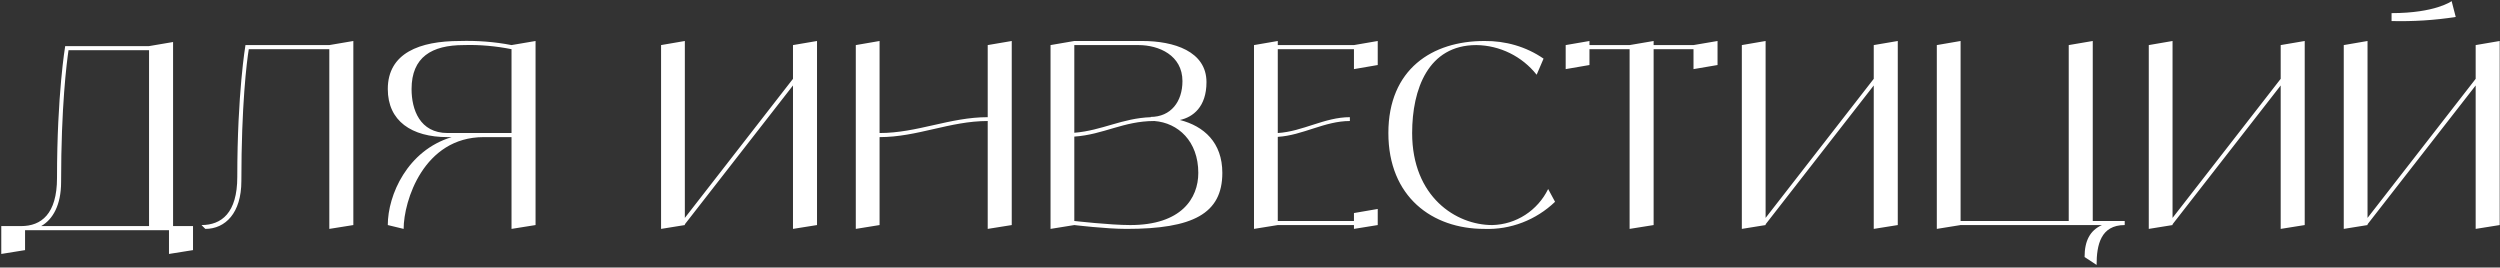<?xml version="1.0" encoding="UTF-8"?> <svg xmlns="http://www.w3.org/2000/svg" width="841" height="90" viewBox="0 0 841 90" fill="none"><rect x="0" y="0" width="841" height="90" fill="#333333" stroke="none"/><path d="M58.222 76.054H64.93V84.138L56.846 85.428V77.43H8.428V84.138L0.43 85.428V76.054H7.138C13.846 76.054 19.178 72.012 19.178 59.886C19.178 31.678 21.93 15.51 21.93 15.51H50.138L58.222 14.134V76.054ZM13.846 76.054H50.138V16.886H23.048C22.446 21.1 20.554 35.634 20.554 61.262C20.554 68.916 17.802 73.818 13.846 76.054ZM110.781 15.166L118.865 13.79V75.71L110.781 77V16.542H83.691C83.003 20.756 81.197 35.29 81.197 60.918C81.197 71.668 75.779 77 69.071 77L67.781 75.71C74.489 75.71 79.821 71.668 79.821 59.542C79.821 31.334 82.573 15.166 82.573 15.166H110.781ZM172.077 15.166L180.161 13.79V75.71L172.077 77V46.126H162.703C142.493 46.126 135.785 67.626 135.785 77L130.453 75.71C130.453 65.562 137.075 50.598 151.953 46.126H150.577C138.451 46.126 130.453 40.708 130.453 29.958C130.453 17.832 141.203 13.79 154.619 13.79C160.467 13.618 166.315 14.048 172.077 15.166ZM150.577 44.75H172.077V16.542C166.831 15.51 161.413 14.994 155.995 15.166C145.245 15.166 138.451 19.208 138.451 29.958C138.451 36.838 141.203 44.75 150.577 44.75ZM266.76 15.166L274.844 13.79V75.71L266.76 77V28.754L230.382 75.452V75.71L222.384 77V15.166L230.382 13.79V73.302L266.76 26.518V15.166ZM332.266 15.166L340.35 13.79V75.71L332.266 77V40.708C319.538 40.708 308.616 46.126 295.888 46.126V75.71L287.89 77V15.166L295.888 13.79V44.75C308.616 44.75 319.538 39.418 332.266 39.418V15.166ZM396.916 40.364C405 42.428 411.192 47.932 411.192 58.166C411.192 71.926 401.216 77 378.942 77C372.062 77 361.398 75.71 361.398 75.71L353.4 77V15.166L361.398 13.79H384.274C394.852 13.79 405.86 17.23 405.86 27.636C405.86 35.978 401.302 39.418 396.916 40.364ZM382.984 15.166H361.398V44.664C370.858 43.89 377.394 39.762 387.198 39.418L387.026 39.332C393.906 39.332 397.776 34.172 397.776 27.292C397.776 18.606 389.864 15.166 382.984 15.166ZM380.232 75.71C397.346 75.71 403.108 66.766 403.108 58.166C403.108 47.502 396.314 41.31 388.316 40.708C377.91 40.708 371.288 45.266 361.398 45.954V74.334C361.398 74.334 373.438 75.71 380.232 75.71ZM455.471 15.166L463.469 13.79V21.874L455.471 23.25V16.542H429.843V44.75C438.271 44.234 445.581 39.418 454.095 39.418V40.708C445.581 40.708 438.271 45.524 429.843 46.04V74.334H455.471V71.668L463.469 70.292V75.71L455.471 77V75.71H429.843L421.845 77V15.166L429.843 13.79V15.166H455.471ZM520.798 63.584L523.12 67.884C516.756 73.99 508.156 77.344 499.298 77C481.84 77 467.048 66.25 467.048 44.75C467.048 23.25 481.84 13.79 499.298 13.79C506.436 13.704 513.402 15.682 519.25 19.724L516.928 25.142C512.026 18.95 504.544 15.252 496.632 15.166C480.464 15.166 475.046 29.958 475.046 44.75C475.046 66.25 489.838 75.71 501.964 75.71C510.048 75.538 517.272 70.808 520.798 63.584ZM569.696 15.166L577.78 13.79V21.874L569.696 23.25V16.542H556.28V75.71L548.196 77V16.542H534.694V21.874L526.696 23.25V15.166L534.694 13.79V15.166H548.196L556.28 13.79V15.166H569.696ZM630.328 15.166L638.412 13.79V75.71L630.328 77V28.754L593.95 75.452V75.71L585.952 77V15.166L593.95 13.79V73.302L630.328 26.518V15.166ZM704.004 74.334H714.754V75.71C706.67 75.71 705.294 82.418 705.294 89.126L701.252 86.46C701.252 81.042 703.058 77.516 707.1 75.71H659.542L651.544 77V15.166L659.542 13.79V74.334H695.92V15.166L704.004 13.79V74.334ZM767.223 15.166L775.307 13.79V75.71L767.223 77V28.754L730.845 75.452V75.71L722.847 77V15.166L730.845 13.79V73.302L767.223 26.518V15.166ZM824.731 0.374L826.107 5.706C818.969 6.824 811.745 7.254 804.521 7.082V4.416C819.313 4.416 824.731 0.374 824.731 0.374ZM832.815 15.166L840.899 13.79V75.71L832.815 77V28.754L796.437 75.452V75.71L788.439 77V15.166L796.437 13.79V73.302L832.815 26.518V15.166Z" fill="white"></path></svg> 